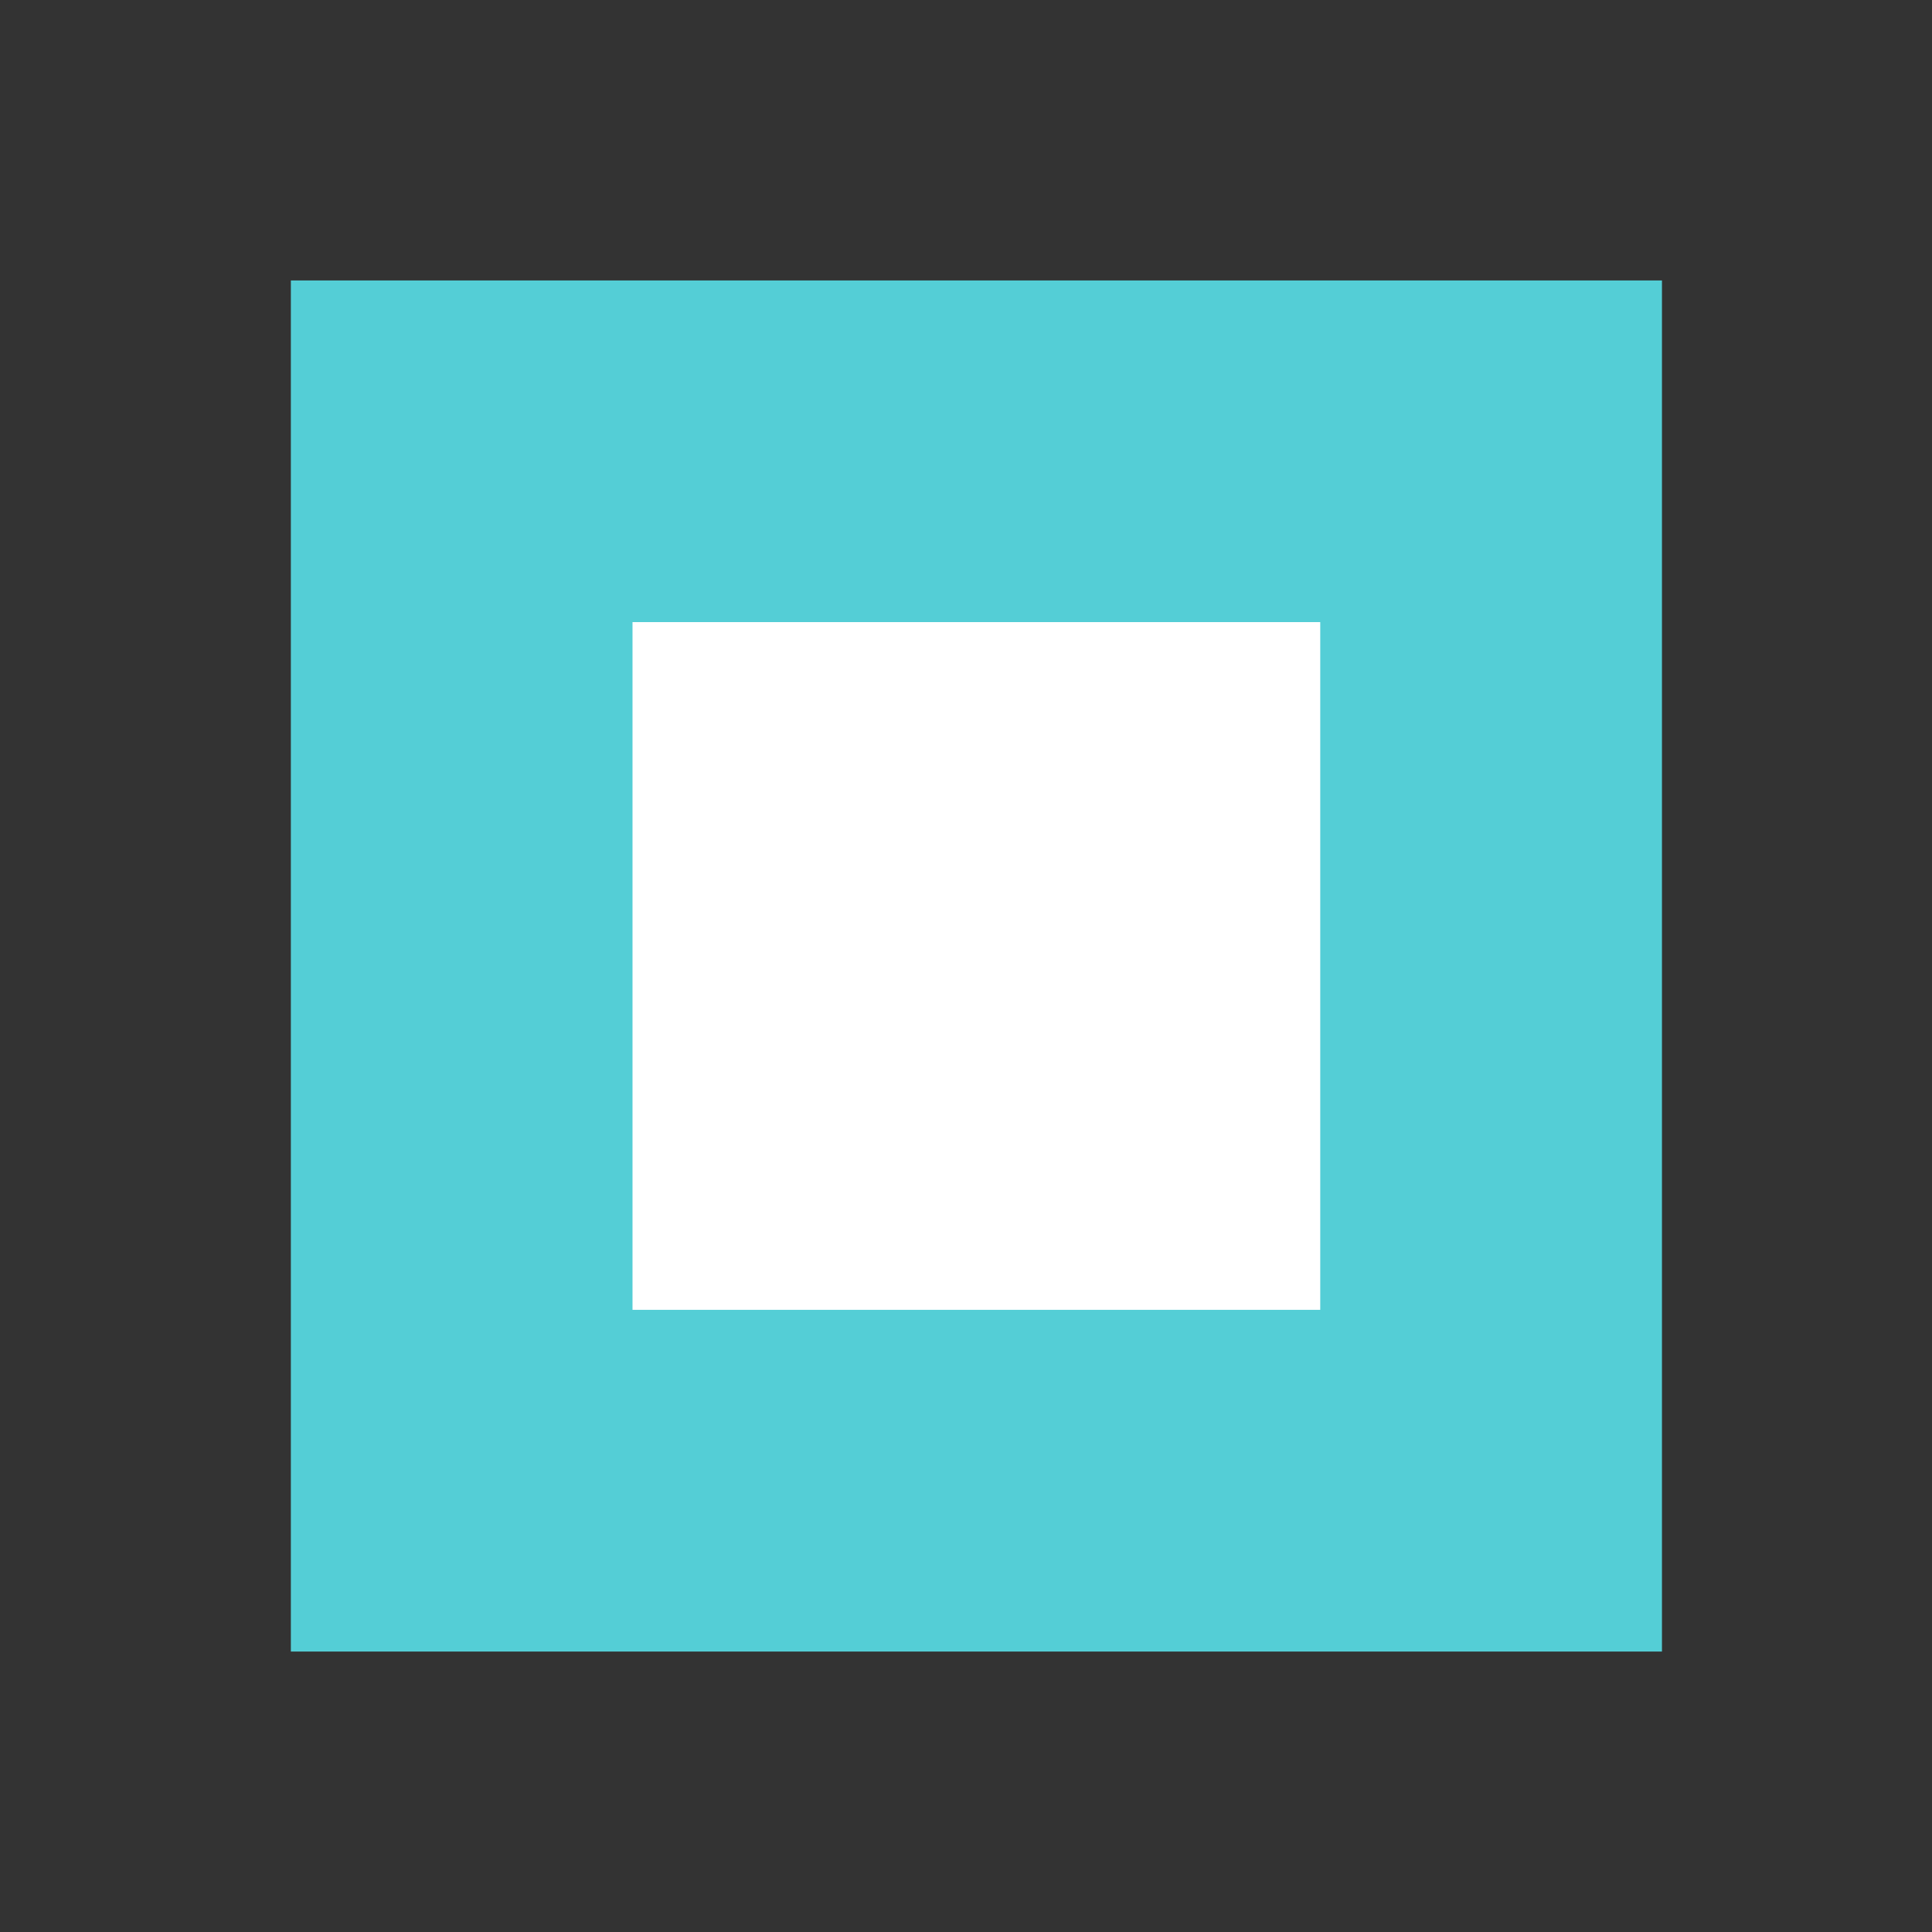 <svg width="31" height="31" viewBox="0 0 31 31" fill="none" xmlns="http://www.w3.org/2000/svg">
<rect x="0" y="0" width="31" height="31" fill="#333333" stroke="none"/>
<path d="M26.667 4.5H4.667V26.5H26.667V4.5Z" fill="#54CED6"/>
<path d="M21.184 9.982H10.149V21.017H21.184V9.982Z" fill="white"/>
</svg>
